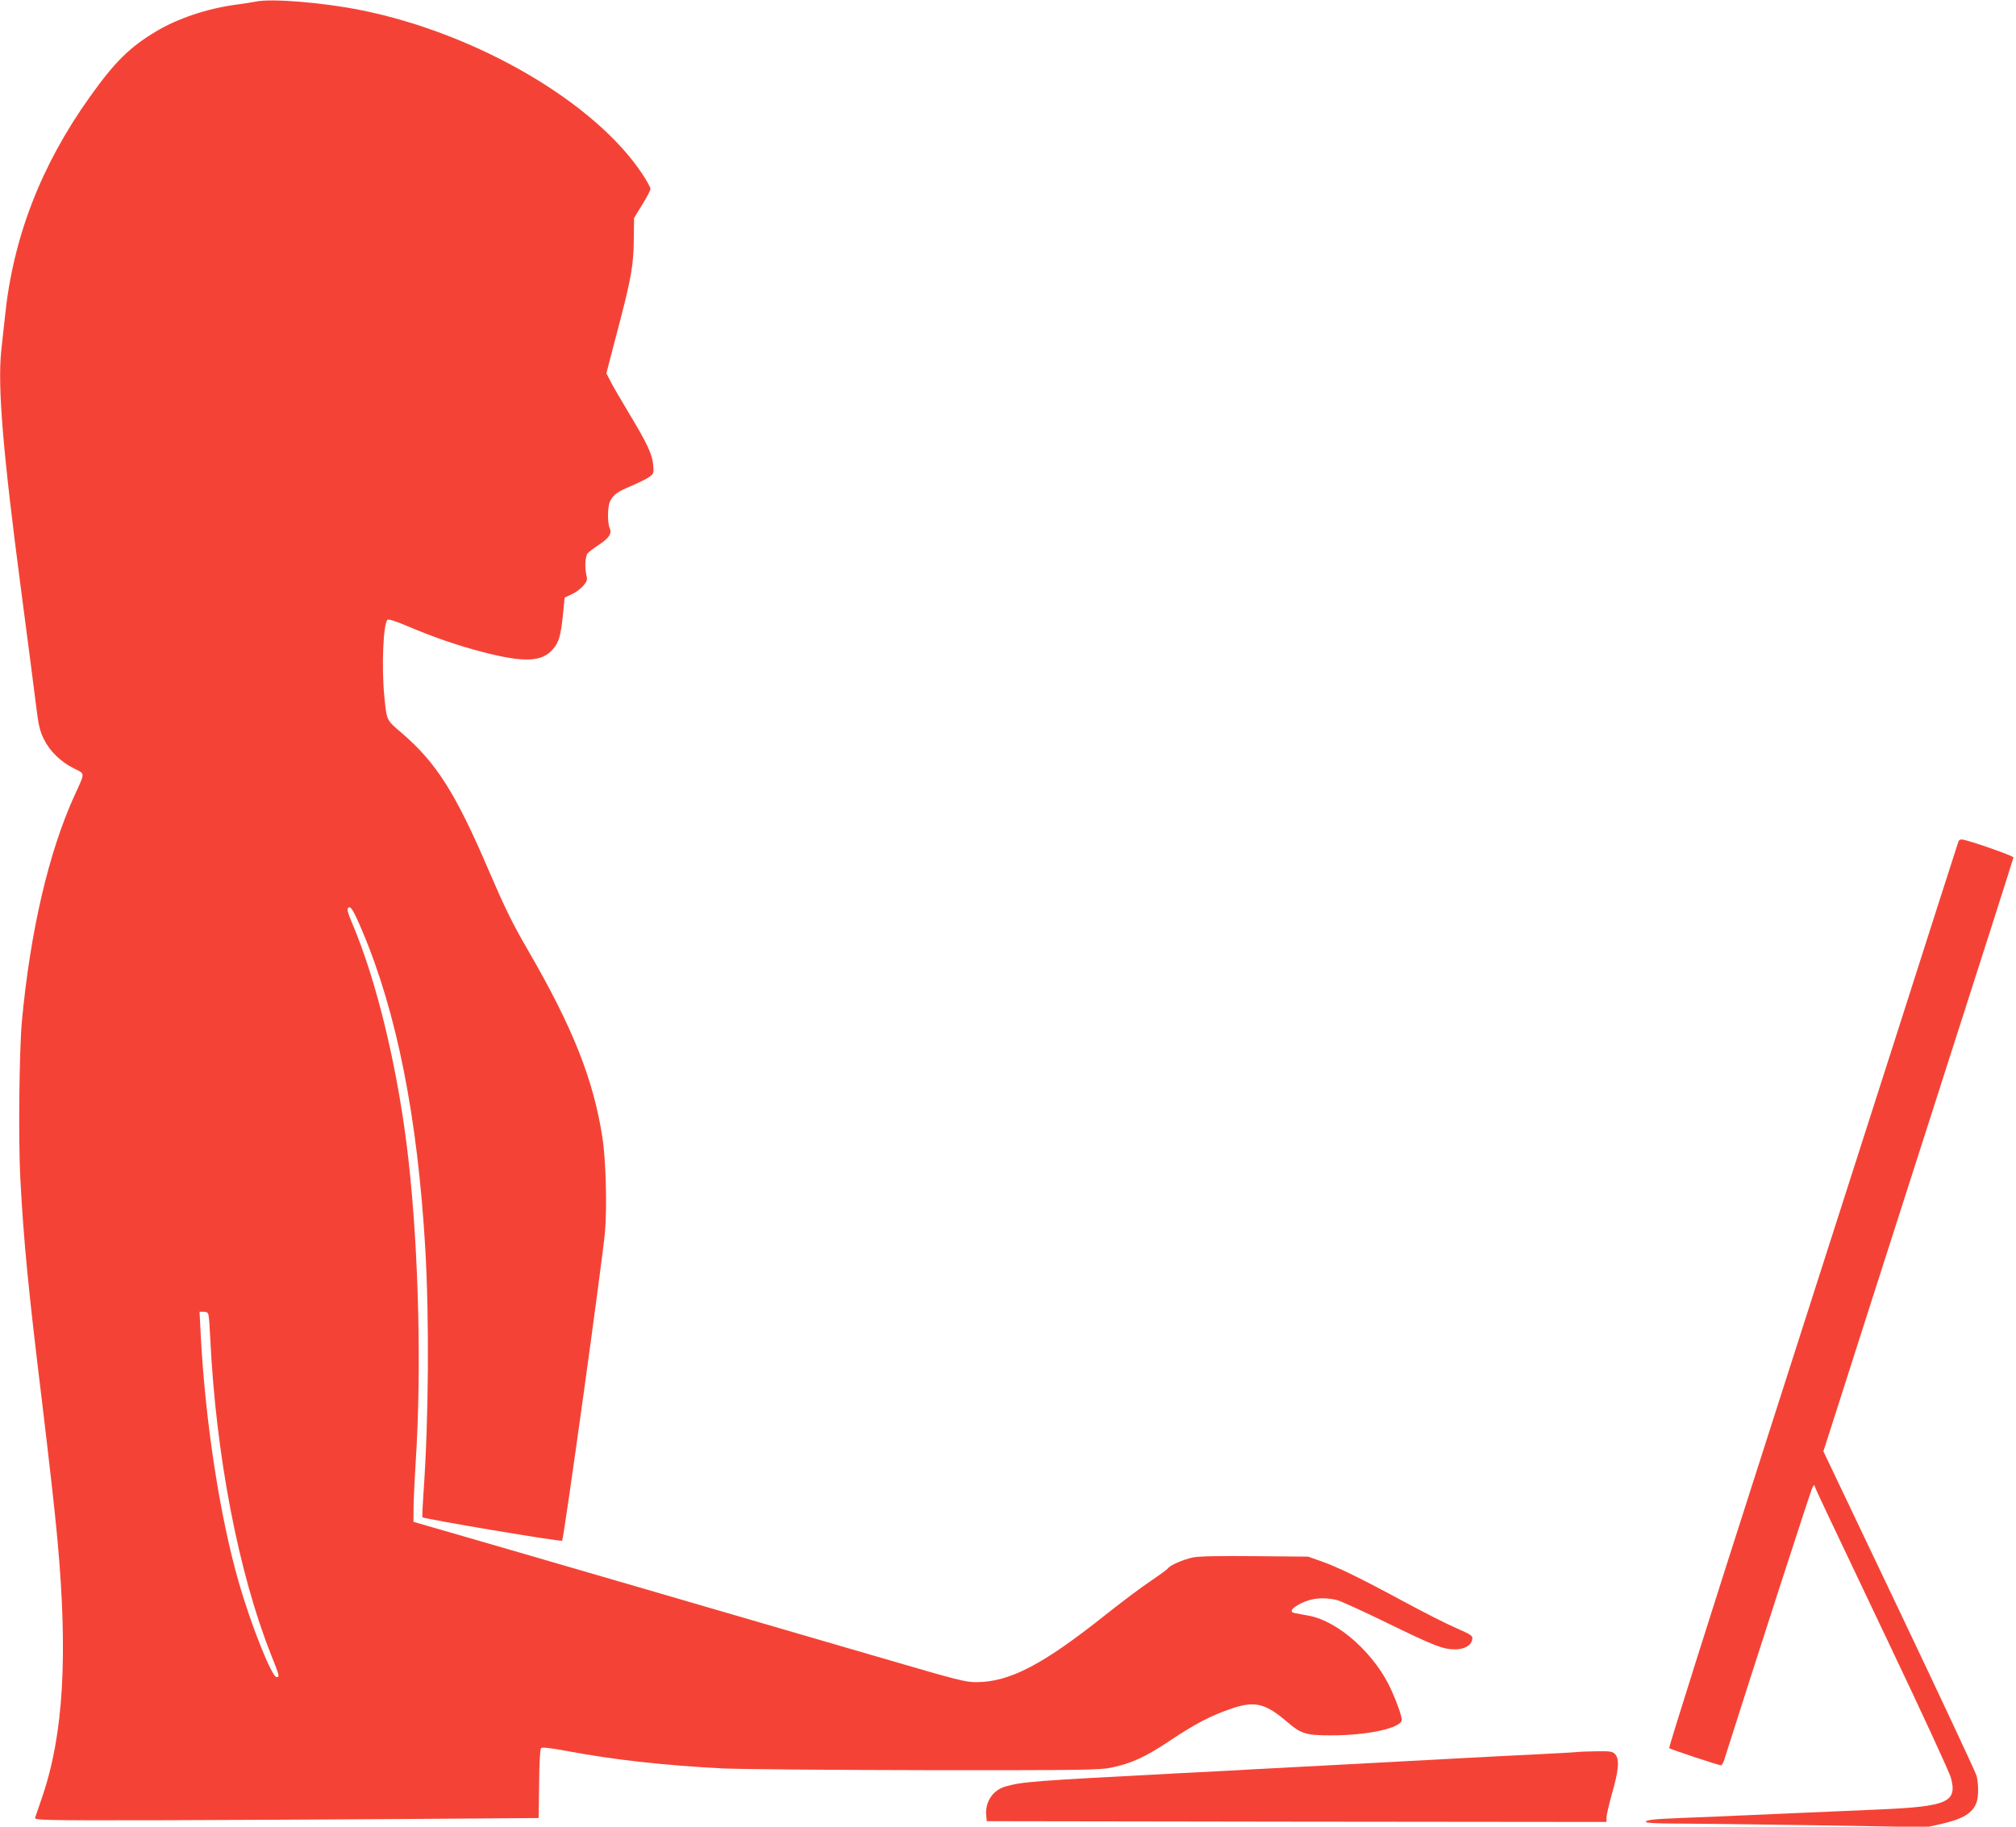 <?xml version="1.0" standalone="no"?>
<!DOCTYPE svg PUBLIC "-//W3C//DTD SVG 20010904//EN"
 "http://www.w3.org/TR/2001/REC-SVG-20010904/DTD/svg10.dtd">
<svg version="1.0" xmlns="http://www.w3.org/2000/svg"
 width="1280pt" height="1160pt" viewBox="0 0 1280 1160"
 preserveAspectRatio="xMidYMid meet">
<g transform="translate(0,1160) scale(0.1,-0.1)"
fill="#f44336" stroke="none">
<path d="M1625 11590 c-22 -4 -80 -14 -130 -20 -182 -25 -369 -88 -505 -170
-167 -100 -260 -192 -418 -413 -312 -437 -490 -896 -541 -1402 -7 -60 -17
-156 -23 -212 -24 -226 10 -640 127 -1528 41 -308 82 -631 93 -717 16 -133 24
-167 50 -221 38 -77 106 -144 192 -187 72 -36 72 -21 1 -176 -163 -360 -279
-860 -332 -1429 -17 -192 -23 -750 -10 -998 21 -397 51 -708 137 -1411 54
-454 79 -672 99 -886 67 -735 38 -1235 -96 -1628 -22 -64 -42 -125 -46 -134
-5 -17 35 -18 763 -17 423 1 1144 5 1602 8 l832 6 3 217 c1 130 6 221 12 227
7 7 61 1 168 -19 293 -55 606 -90 987 -110 107 -5 688 -10 1290 -11 989 -1
1103 1 1175 16 129 27 216 67 368 168 164 110 268 164 399 208 146 49 212 33
352 -87 88 -75 118 -84 280 -84 232 0 446 47 446 99 0 22 -29 107 -64 184
-102 231 -336 442 -527 477 -35 7 -74 14 -86 16 -40 7 -25 31 39 63 66 33 140
40 224 21 23 -5 165 -70 317 -144 305 -149 358 -169 434 -170 60 -1 106 26
111 65 3 22 -7 28 -97 68 -55 23 -205 99 -333 168 -281 152 -427 223 -533 260
l-80 28 -335 3 c-225 2 -355 0 -395 -8 -59 -12 -148 -50 -160 -70 -4 -6 -52
-41 -108 -79 -56 -37 -185 -134 -287 -215 -398 -317 -609 -427 -819 -428 -69
-1 -122 13 -591 150 -672 196 -2574 750 -2805 816 l-180 52 1 100 c1 54 7 178
13 274 38 582 20 1338 -45 1920 -62 560 -200 1139 -360 1512 -25 59 -32 84
-24 92 16 16 32 -9 91 -148 218 -516 350 -1178 399 -2011 26 -452 22 -1085
-11 -1553 -6 -84 -9 -155 -7 -157 11 -11 880 -157 887 -149 11 12 257 1786
272 1959 14 157 6 460 -16 600 -57 371 -189 703 -478 1200 -96 166 -142 260
-248 507 -207 483 -330 676 -548 863 -99 85 -95 76 -111 234 -18 186 -7 458
20 485 6 6 48 -7 117 -36 181 -77 331 -128 493 -170 258 -66 369 -62 438 17
40 44 52 85 66 218 l11 112 46 22 c25 11 58 36 73 54 23 27 26 38 20 63 -12
48 -9 123 7 142 8 10 38 32 66 51 69 44 90 75 74 109 -15 35 -14 139 3 172 22
42 47 60 134 96 44 19 95 44 113 56 30 22 31 25 26 80 -6 66 -38 135 -162 340
-47 78 -97 165 -110 191 l-25 48 24 93 c13 51 45 172 70 268 64 249 79 335 80
490 l2 136 52 85 c29 46 52 91 52 100 0 8 -22 49 -49 90 -300 457 -1049 895
-1786 1044 -243 49 -572 76 -670 55z m-301 -8342 c3 -13 8 -79 11 -148 36
-744 179 -1487 386 -2008 53 -133 56 -142 35 -142 -30 0 -163 332 -241 606
-120 417 -213 1024 -241 1577 l-7 137 26 0 c20 0 28 -6 31 -22z"/>
<path d="M12435 6258 c-2 -7 -67 -209 -144 -448 -145 -454 -167 -524 -1115
-3480 -322 -1003 -582 -1827 -578 -1831 8 -8 313 -109 329 -109 5 0 14 15 20
33 194 612 549 1709 559 1727 12 24 13 24 19 5 9 -25 22 -53 470 -995 206
-432 381 -813 391 -847 43 -156 -18 -184 -441 -203 -137 -6 -448 -19 -690 -30
-242 -11 -507 -22 -590 -25 -171 -7 -215 -12 -215 -25 0 -6 75 -10 188 -10
103 0 504 -5 892 -11 l705 -12 93 21 c137 32 196 68 221 135 14 36 14 121 0
172 -6 22 -227 494 -491 1049 l-481 1010 18 55 c15 48 301 942 1032 3221 85
267 156 489 157 495 1 10 -292 112 -327 114 -10 1 -20 -5 -22 -11z"/>
<path d="M10010 474 c-14 -2 -124 -8 -245 -14 -121 -6 -382 -19 -580 -30 -198
-11 -533 -29 -745 -40 -212 -11 -425 -22 -475 -25 -49 -3 -261 -15 -470 -25
-953 -50 -1001 -54 -1112 -85 -80 -23 -130 -99 -121 -185 l3 -35 1968 -3 1967
-2 0 28 c0 15 16 84 35 153 43 148 48 217 21 248 -17 19 -29 21 -120 20 -56
-1 -112 -3 -126 -5z"/>
</g>
</svg>
